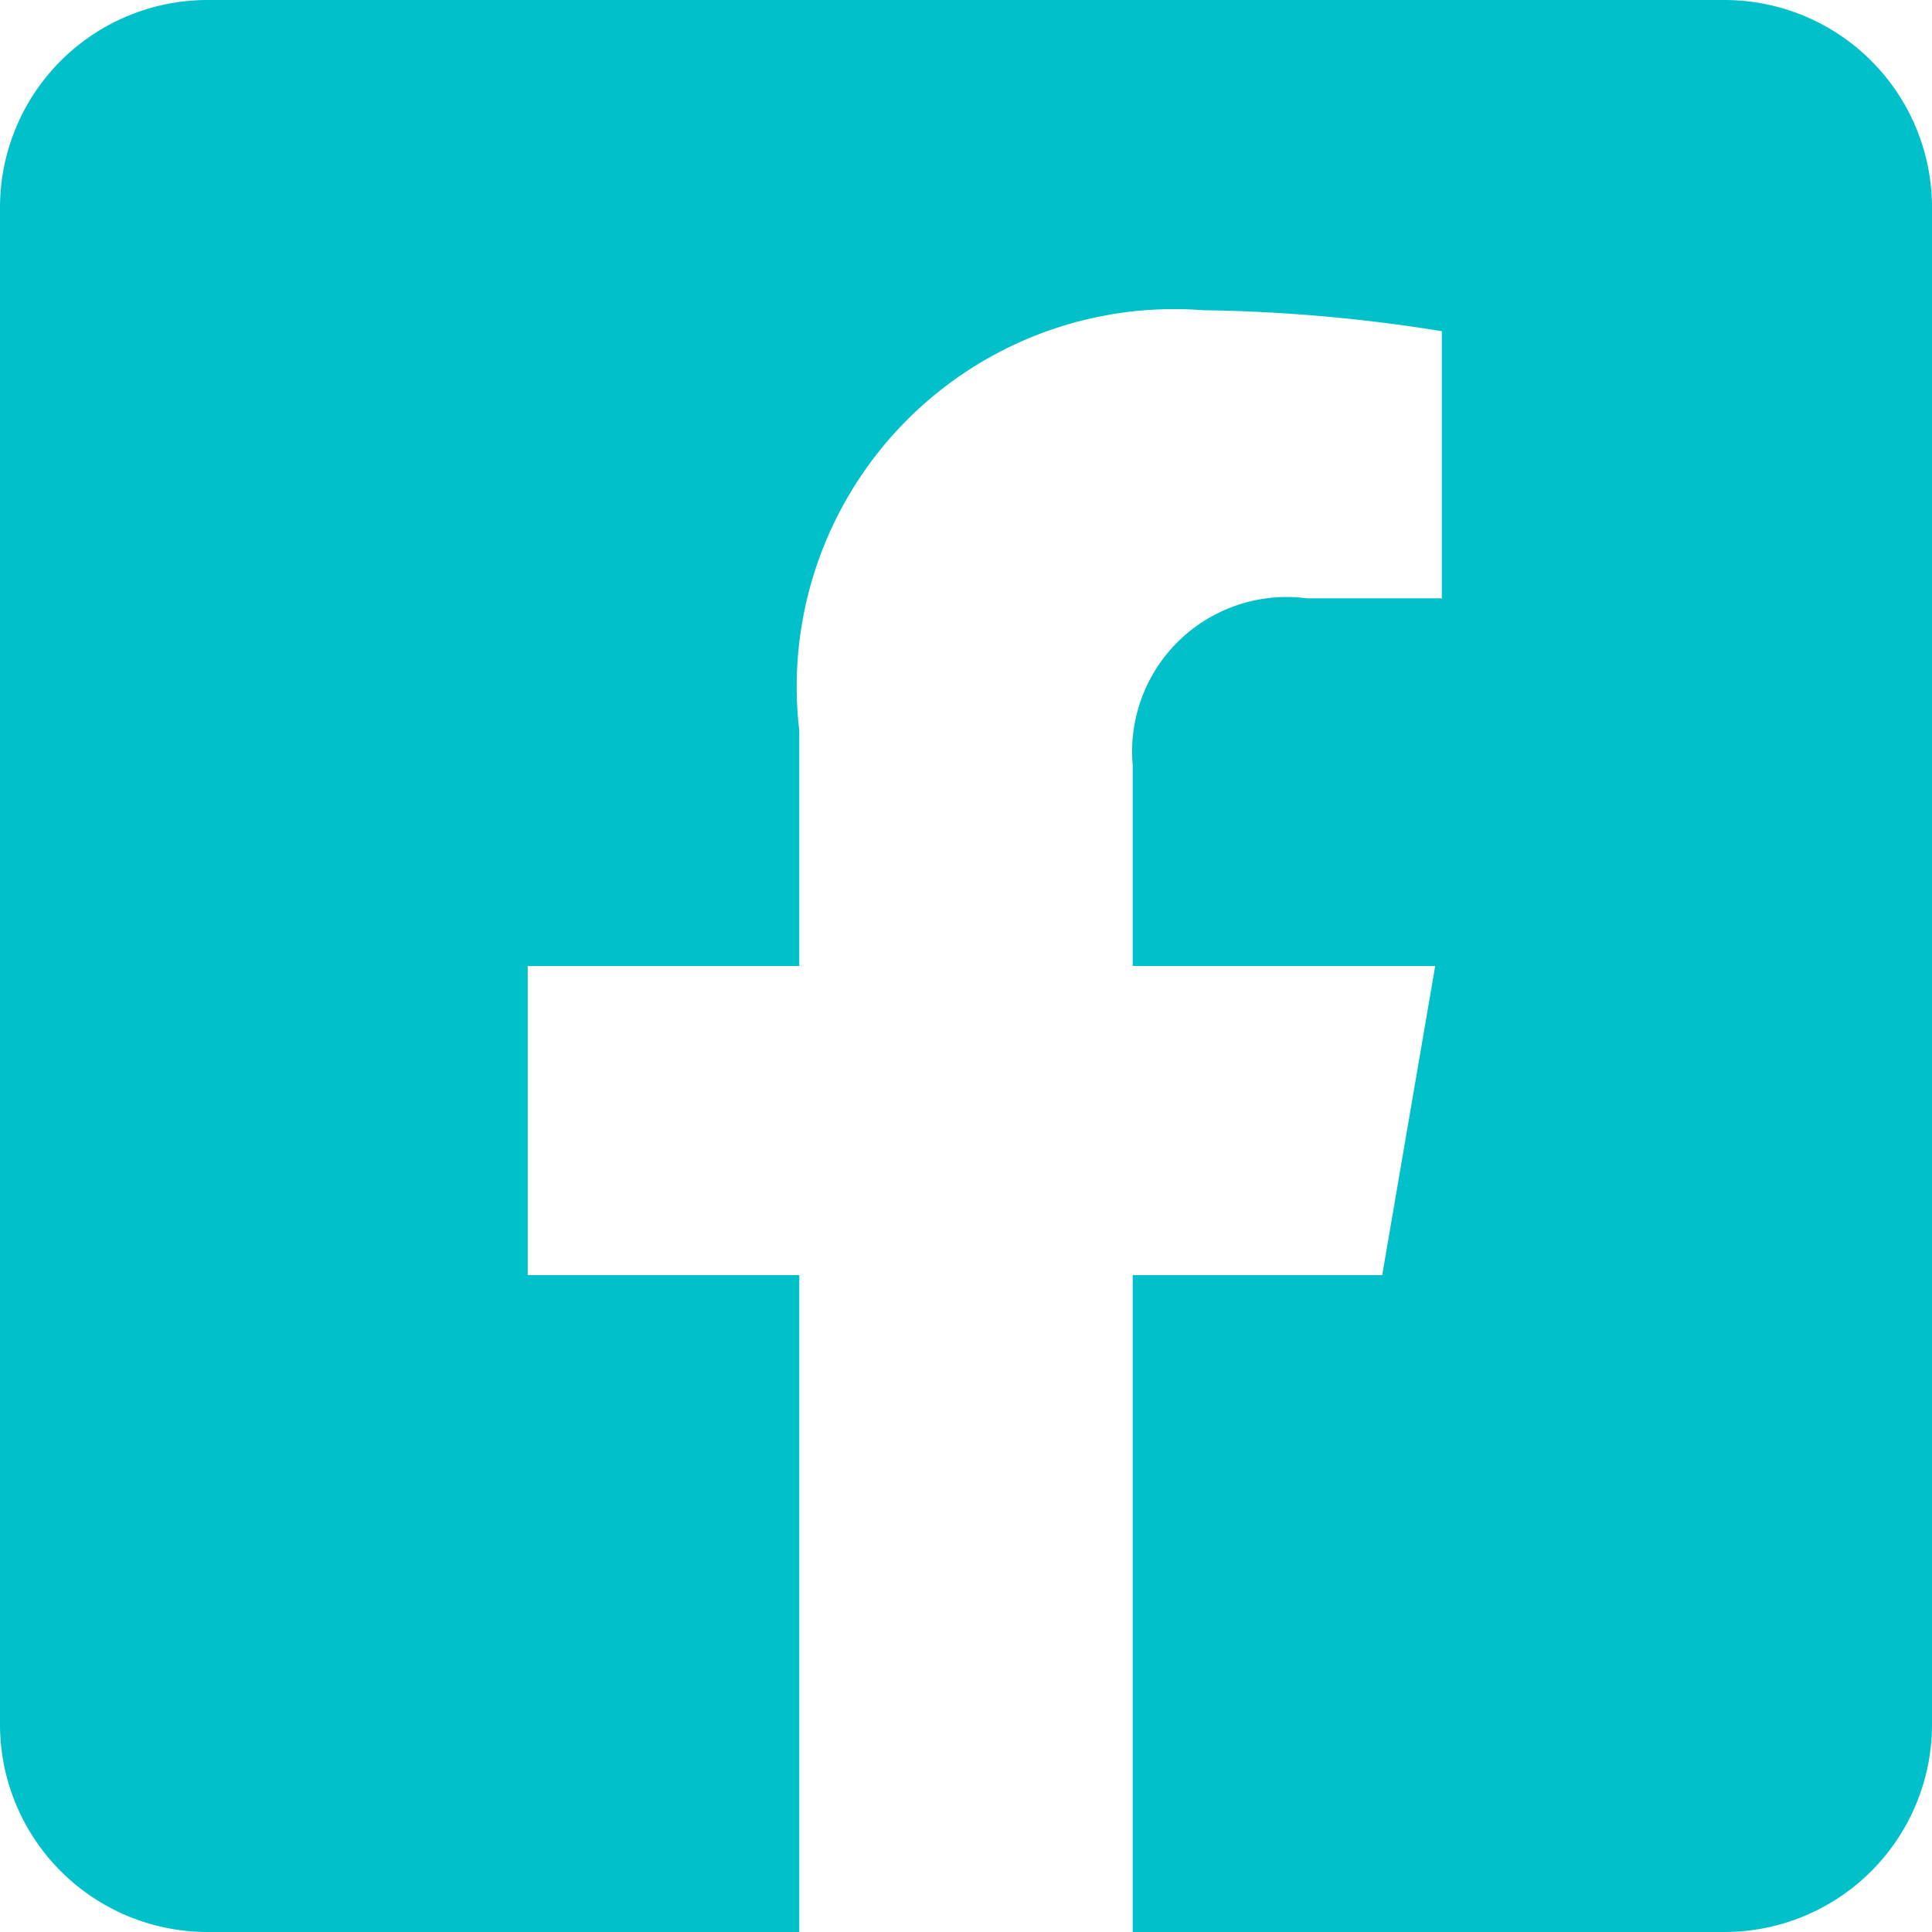 <svg xmlns="http://www.w3.org/2000/svg" width="17.5" height="17.5" viewBox="0 0 17.5 17.5"><defs><style>.cls-1{fill:#00c0ca;}</style></defs><g id="Layer_2" data-name="Layer 2"><g id="Layer_1-2" data-name="Layer 1"><path class="cls-1" d="M17.5,1.88V15.62a1.88,1.88,0,0,1-1.88,1.88H10.26V11.55h2.26L13,8.75H10.26V6.93a1.4,1.4,0,0,1,1.58-1.51h1.22V3a14.65,14.65,0,0,0-2.16-.19A3.42,3.42,0,0,0,7.24,6.62V8.75H4.78v2.8H7.24V17.5H1.88A1.88,1.88,0,0,1,0,15.62V1.88A1.88,1.88,0,0,1,1.88,0H15.62A1.88,1.88,0,0,1,17.5,1.88Z"/></g></g></svg>